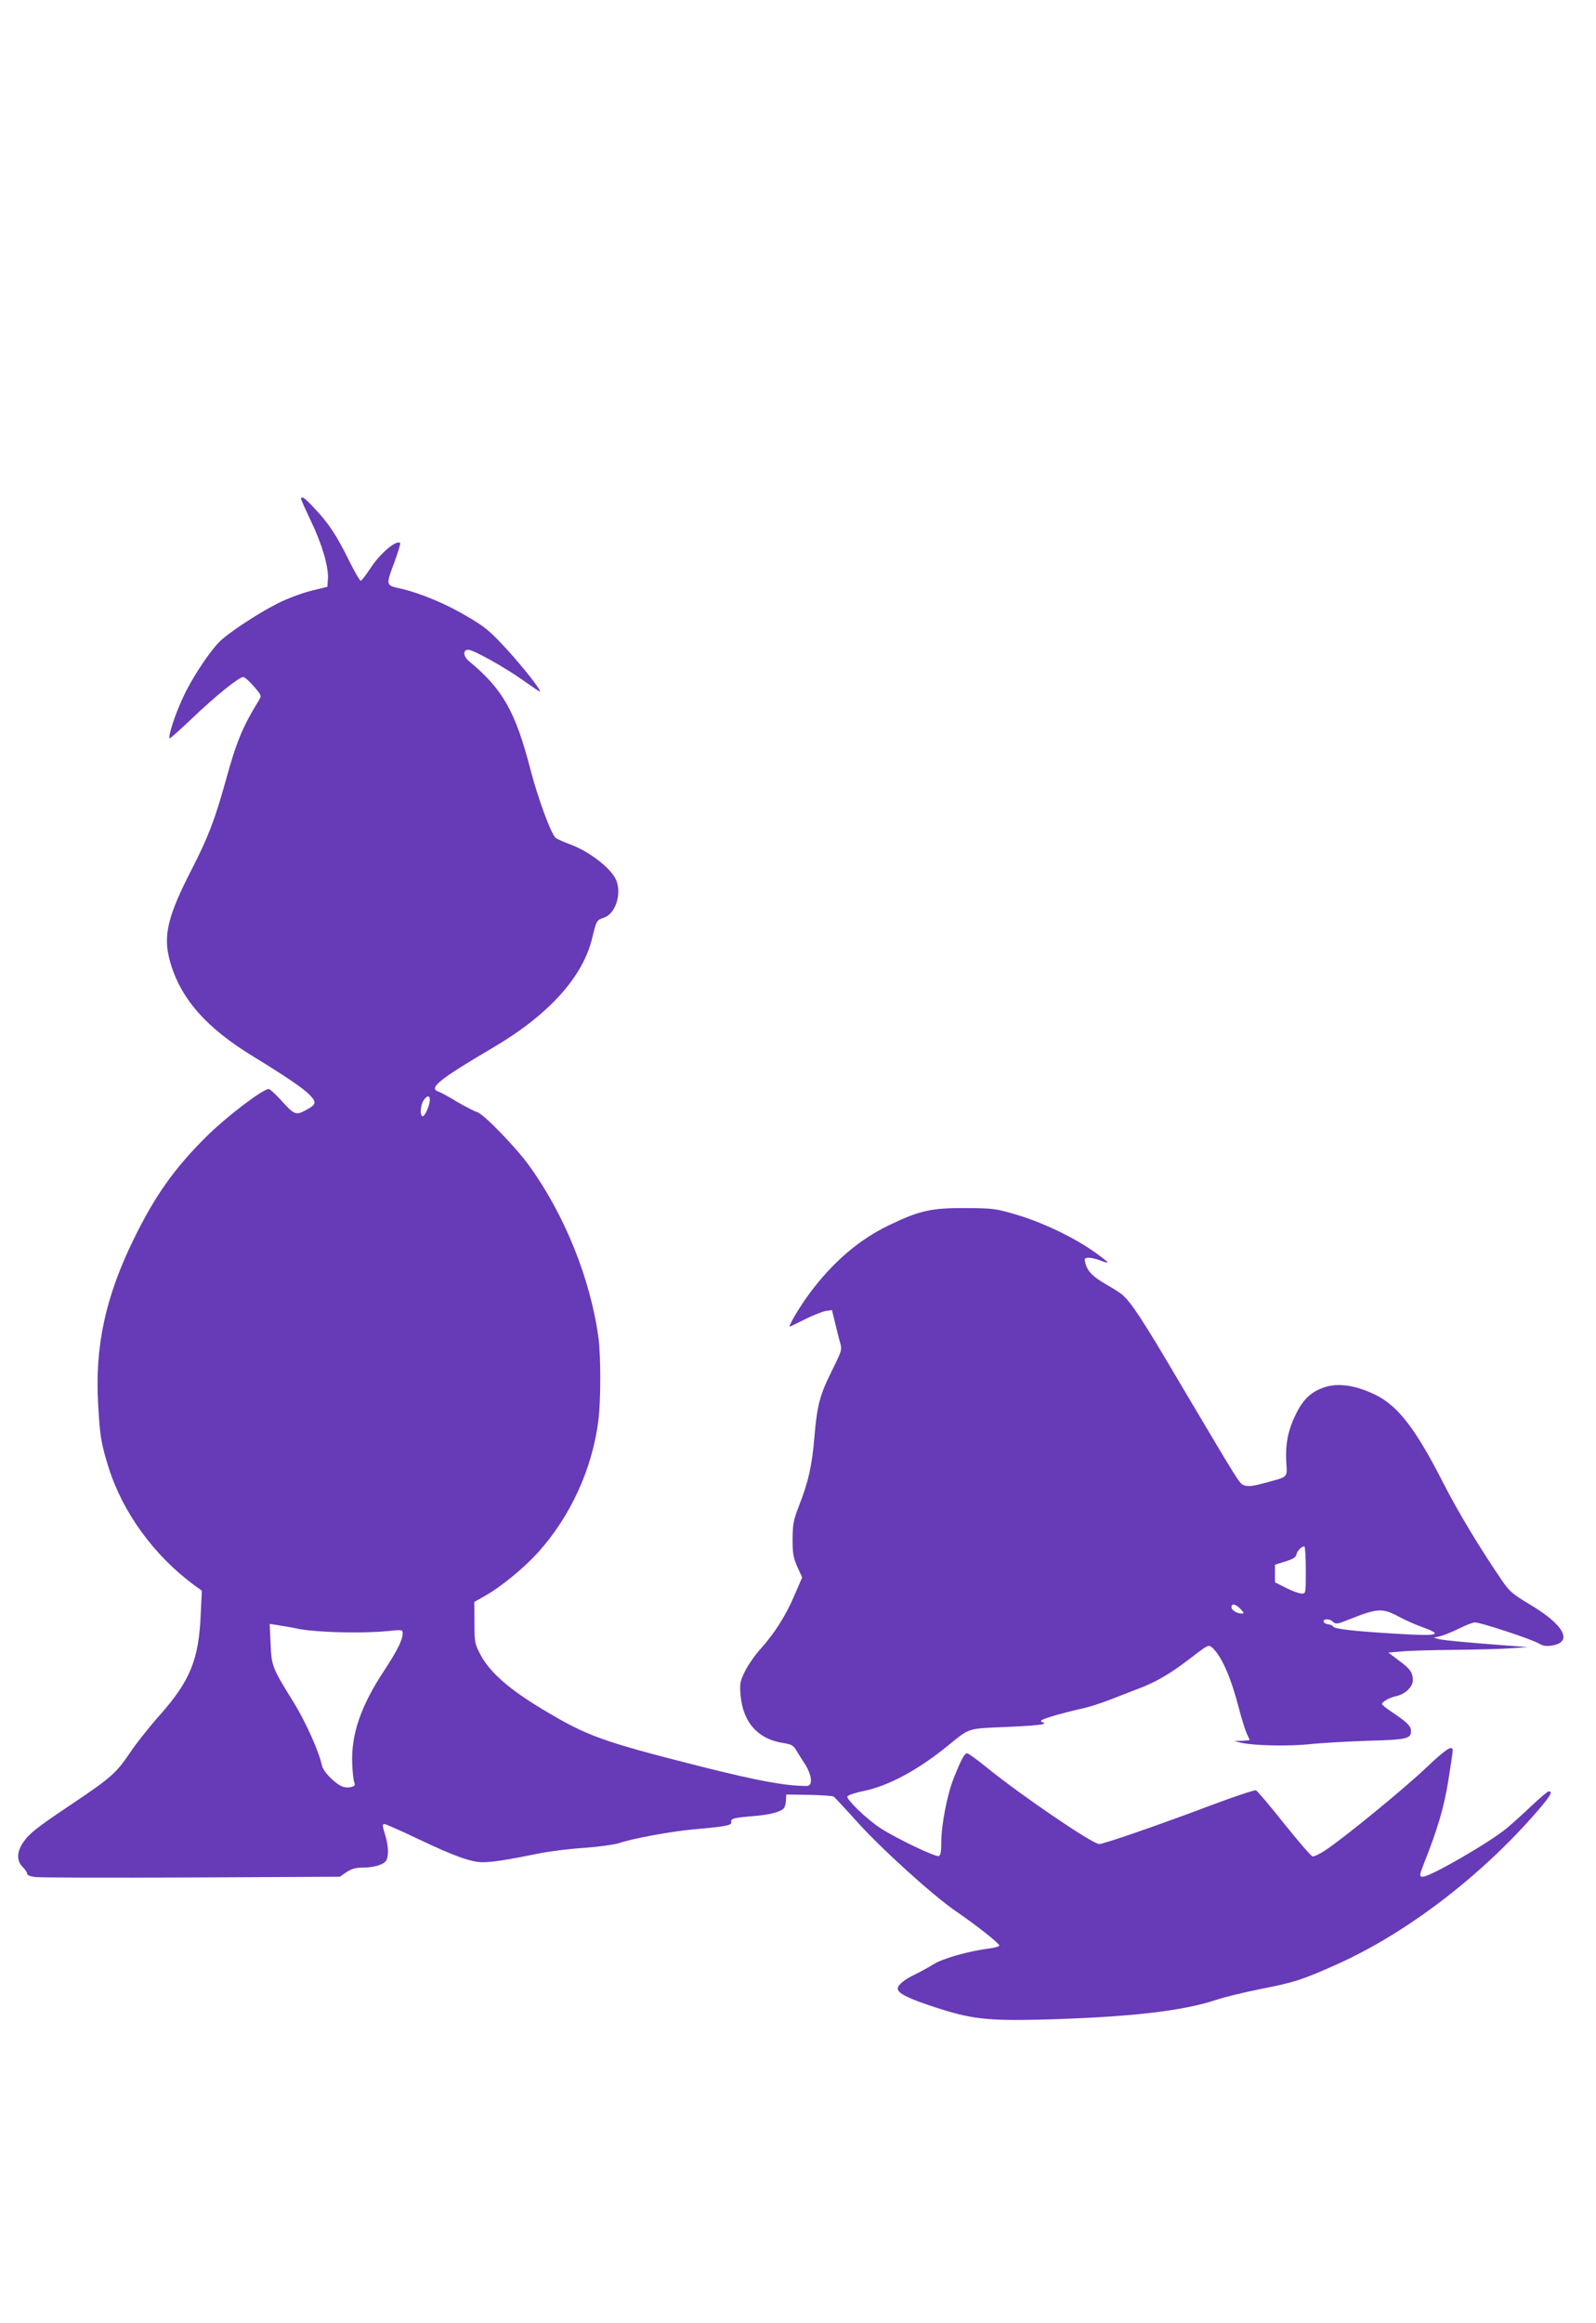 <?xml version="1.0" standalone="no"?>
<!DOCTYPE svg PUBLIC "-//W3C//DTD SVG 20010904//EN"
 "http://www.w3.org/TR/2001/REC-SVG-20010904/DTD/svg10.dtd">
<svg version="1.0" xmlns="http://www.w3.org/2000/svg"
 width="880pt" height="1280pt" viewBox="0 0 880 1280"
 preserveAspectRatio="xMidYMid meet">
<g transform="translate(0,1280) scale(0.1,-0.1)"
fill="#673ab7" stroke="none">
<path d="M1660 10051 c0 -5 25 -60 55 -123 61 -126 98 -254 93 -319 l-3 -42
-90 -22 c-51 -13 -132 -43 -185 -70 -111 -56 -282 -169 -326 -217 -63 -68
-152 -206 -196 -303 -44 -94 -82 -214 -73 -223 2 -3 58 47 123 109 126 121
260 229 283 229 8 0 34 -23 58 -51 44 -51 44 -52 28 -78 -92 -151 -123 -226
-186 -455 -57 -203 -94 -301 -184 -476 -131 -254 -158 -363 -122 -498 55 -207
196 -371 460 -532 181 -111 279 -177 314 -214 39 -41 35 -53 -31 -87 -48 -24
-58 -19 -130 61 -30 33 -60 60 -66 60 -33 0 -231 -151 -340 -258 -181 -179
-289 -332 -407 -574 -154 -316 -212 -586 -194 -903 10 -178 16 -215 57 -348
78 -249 251 -487 472 -650 l43 -31 -6 -125 c-10 -252 -57 -369 -222 -556 -59
-66 -136 -163 -171 -216 -74 -109 -103 -135 -329 -286 -186 -125 -223 -154
-258 -205 -35 -53 -36 -100 -2 -134 14 -14 25 -31 25 -38 0 -8 18 -15 48 -18
26 -3 414 -4 862 -2 l814 4 36 25 c27 18 49 25 86 25 66 0 121 17 134 40 14
27 12 79 -5 136 -18 59 -18 64 -4 64 6 0 86 -35 178 -79 211 -100 298 -131
364 -131 53 0 135 13 313 49 55 11 165 25 246 30 81 6 167 18 191 26 76 26
289 65 412 76 181 16 211 22 207 41 -3 19 14 23 133 33 82 7 141 23 157 42 6
7 11 28 12 45 l1 31 125 -2 c68 -1 130 -6 136 -9 6 -4 62 -64 125 -134 135
-151 420 -409 548 -497 114 -78 241 -178 241 -190 0 -5 -24 -12 -52 -16 -116
-14 -262 -56 -312 -88 -27 -17 -73 -42 -100 -55 -56 -26 -96 -58 -96 -78 0
-26 55 -54 205 -103 198 -65 289 -76 595 -68 471 13 767 46 954 108 48 16 156
42 240 59 190 37 235 51 429 138 388 174 803 493 1112 853 67 79 78 99 53 99
-5 0 -46 -35 -91 -77 -45 -43 -107 -99 -137 -124 -91 -77 -423 -269 -465 -269
-20 0 -19 9 6 72 75 189 110 307 134 453 14 86 25 162 25 170 0 33 -36 10
-148 -96 -120 -114 -452 -386 -554 -453 -31 -21 -63 -36 -71 -34 -8 1 -78 83
-157 181 -78 98 -148 181 -155 183 -8 3 -121 -35 -252 -84 -275 -104 -587
-212 -612 -212 -37 0 -429 267 -618 420 -54 44 -104 80 -110 80 -15 0 -32 -31
-74 -136 -37 -93 -69 -259 -69 -356 0 -51 -4 -70 -14 -74 -17 -7 -234 97 -322
154 -74 48 -187 157 -182 174 3 7 43 21 89 30 140 29 303 117 469 253 119 96
102 91 315 100 105 4 197 11 205 16 10 5 11 8 3 9 -7 0 -13 4 -13 9 0 9 105
40 224 67 39 8 110 31 158 50 49 19 118 46 155 60 96 36 174 81 287 168 96 74
100 76 119 59 52 -47 102 -159 147 -331 16 -63 37 -128 45 -145 8 -17 15 -32
15 -34 0 -1 -19 -3 -42 -4 l-43 -1 35 -9 c68 -17 263 -21 380 -9 63 7 208 15
321 19 218 6 239 11 239 55 0 26 -24 49 -102 101 -32 21 -58 42 -58 46 0 13
41 36 78 44 49 10 92 51 92 87 0 43 -14 63 -78 110 l-57 43 70 6 c39 4 171 8
295 9 124 1 266 5 315 9 l90 6 -105 8 c-228 17 -356 29 -385 36 l-30 8 35 8
c19 4 65 23 102 41 38 19 78 35 90 35 28 2 324 -96 357 -118 16 -10 37 -14 63
-10 125 17 75 114 -120 229 -92 55 -110 71 -149 128 -122 178 -245 382 -325
539 -152 298 -248 423 -372 485 -122 60 -228 71 -311 32 -60 -27 -98 -69 -136
-150 -38 -81 -52 -155 -47 -249 5 -91 16 -81 -120 -118 -62 -17 -89 -20 -110
-13 -29 10 -13 -14 -383 609 -175 297 -241 397 -288 439 -12 11 -54 38 -93 60
-74 43 -103 72 -114 119 -6 24 -3 27 20 27 15 0 43 -7 63 -15 20 -8 38 -13 40
-11 3 2 -31 29 -74 59 -111 79 -287 163 -427 204 -115 34 -129 36 -281 37
-188 1 -254 -13 -420 -93 -168 -80 -311 -203 -439 -374 -57 -76 -126 -193
-110 -186 5 2 44 21 86 42 43 21 93 41 111 44 l34 5 17 -68 c9 -38 21 -88 28
-111 11 -40 10 -44 -45 -155 -68 -136 -82 -192 -97 -370 -13 -154 -33 -243
-84 -373 -31 -80 -35 -100 -36 -184 0 -80 4 -102 26 -153 l27 -59 -42 -97
c-48 -113 -109 -209 -186 -295 -31 -34 -70 -90 -87 -124 -28 -58 -30 -69 -25
-131 13 -152 97 -246 240 -266 37 -6 51 -13 64 -34 9 -15 31 -51 50 -79 41
-65 46 -123 11 -123 -117 0 -267 28 -571 104 -562 142 -638 170 -885 318 -185
111 -292 205 -342 300 -32 60 -34 67 -34 177 l-1 115 57 32 c89 50 216 154
295 241 180 200 301 465 333 733 13 109 13 347 0 447 -43 323 -186 679 -382
950 -75 104 -254 288 -288 296 -14 4 -63 29 -109 56 -46 28 -92 53 -102 56
-59 19 -1 66 296 241 312 183 500 392 551 609 22 92 24 96 64 109 62 20 98
127 69 203 -25 66 -148 162 -261 203 -35 13 -68 28 -75 34 -26 25 -96 215
-138 375 -83 321 -153 444 -339 598 -33 27 -35 63 -4 63 28 0 202 -97 306
-171 45 -32 85 -59 88 -59 14 0 -92 135 -184 235 -88 96 -118 121 -210 175
-120 72 -262 131 -369 156 -88 19 -87 17 -37 150 19 53 33 98 30 102 -20 20
-113 -59 -167 -144 -23 -35 -46 -64 -50 -64 -5 0 -34 50 -64 110 -67 137 -113
207 -189 287 -55 60 -76 74 -76 54z m710 -3311 c0 -29 -27 -90 -39 -90 -17 0
-13 63 5 88 19 28 34 28 34 2z m4830 -2590 c0 -130 0 -130 -23 -130 -13 0 -52
14 -85 31 l-62 31 0 48 0 49 57 18 c42 13 59 23 61 38 4 20 28 45 44 45 4 0 8
-58 8 -130z m-360 -215 c20 -21 21 -25 6 -25 -26 0 -56 19 -56 35 0 23 24 18
50 -10z m869 -40 c36 -20 91 -44 121 -55 134 -48 109 -56 -133 -41 -237 14
-337 26 -346 39 -3 6 -16 12 -29 13 -12 2 -23 9 -24 14 -3 17 33 18 51 0 17
-15 24 -14 96 15 149 59 177 61 264 15z m-6054 -71 c101 -18 339 -24 478 -11
87 9 87 9 87 -15 -1 -34 -29 -91 -99 -198 -132 -199 -185 -355 -179 -517 2
-48 7 -96 12 -105 6 -13 2 -19 -19 -24 -14 -4 -37 -2 -50 4 -44 20 -103 82
-110 115 -16 77 -91 243 -156 348 -118 190 -122 199 -127 323 l-5 109 39 -6
c22 -3 80 -13 129 -23z"/>
</g>
</svg>
